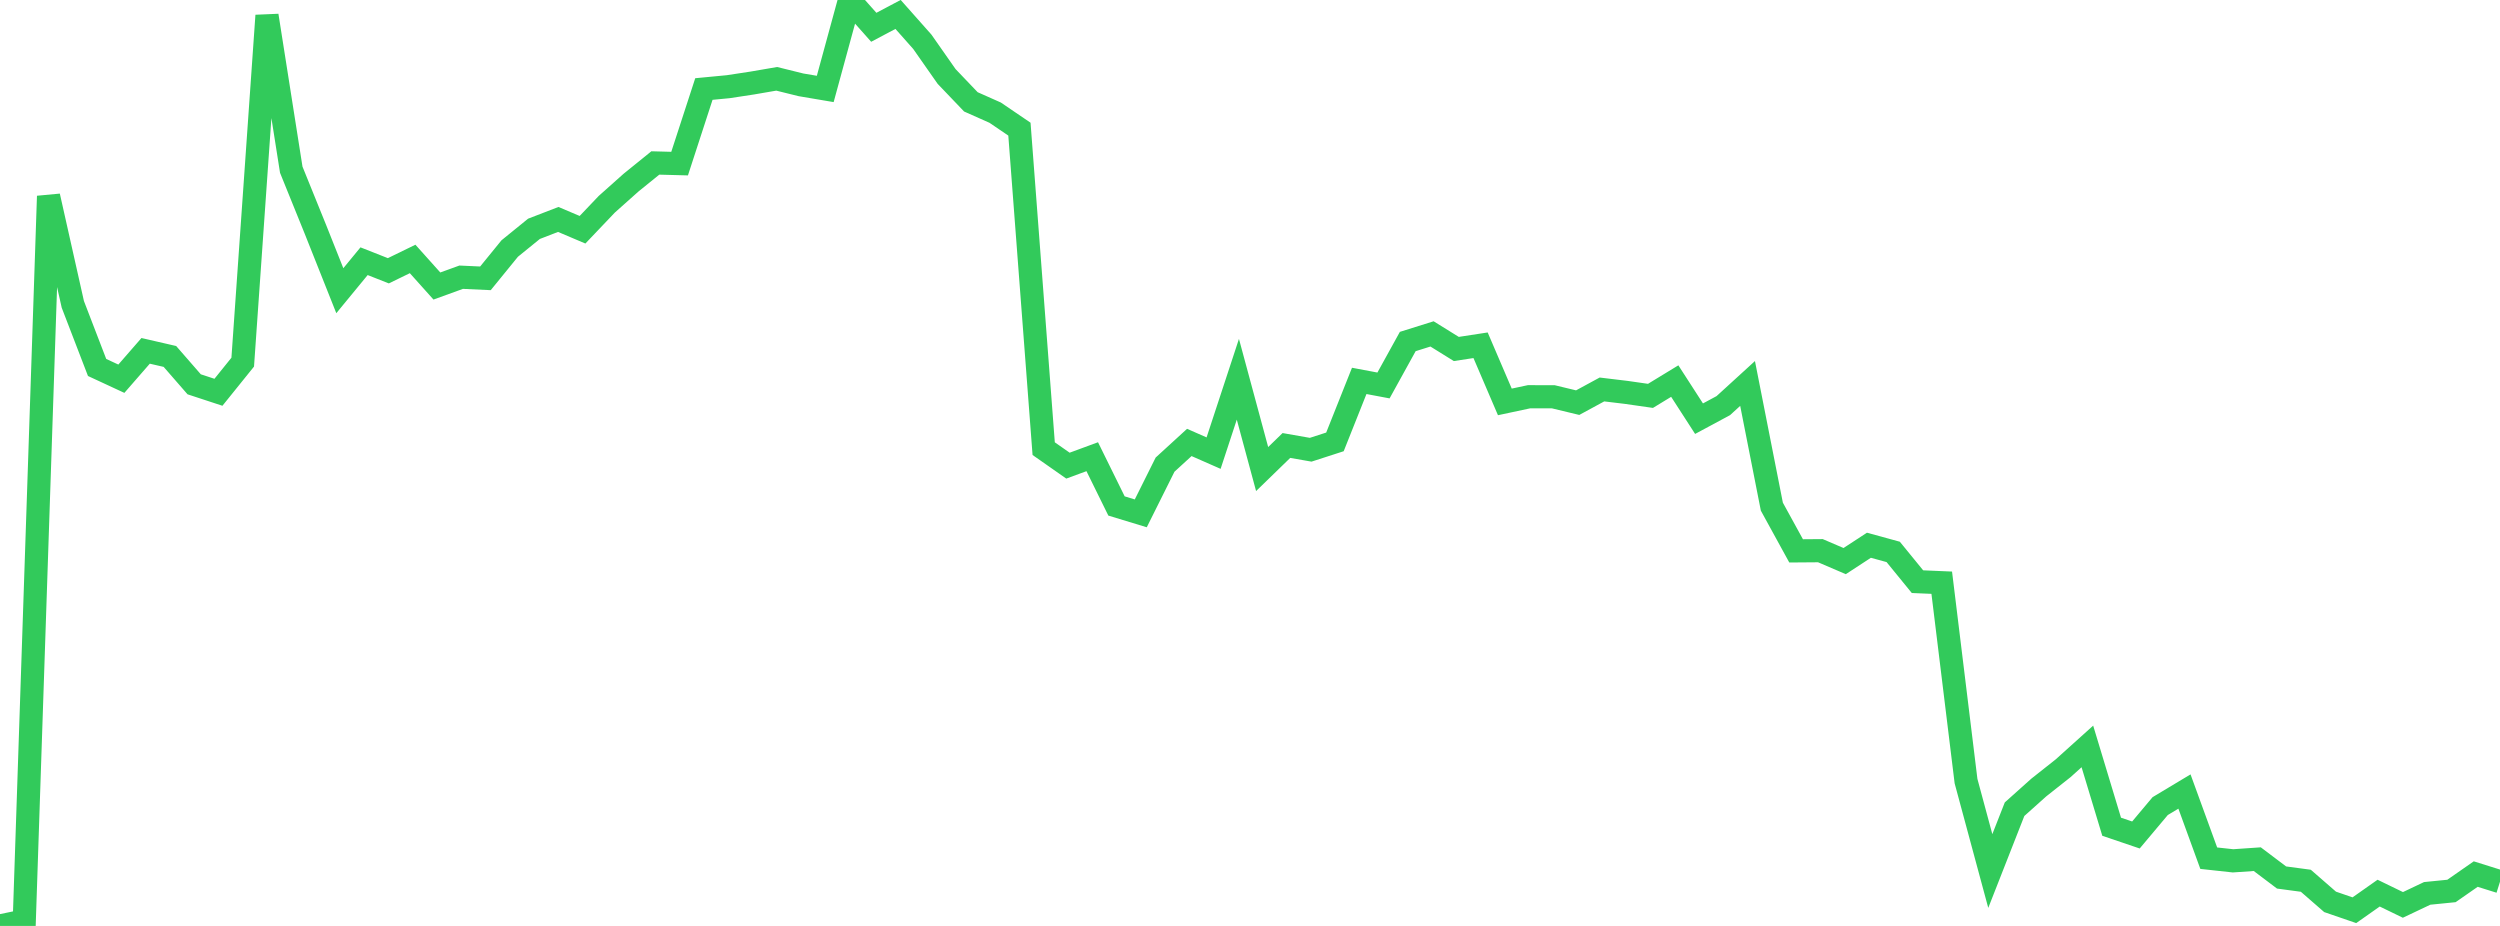 <?xml version="1.0" standalone="no"?>
<!DOCTYPE svg PUBLIC "-//W3C//DTD SVG 1.1//EN" "http://www.w3.org/Graphics/SVG/1.1/DTD/svg11.dtd">

<svg width="135" height="50" viewBox="0 0 135 50" preserveAspectRatio="none" 
  xmlns="http://www.w3.org/2000/svg"
  xmlns:xlink="http://www.w3.org/1999/xlink">


<polyline points="0.0, 50.0 1.311, 49.728 2.621, 10.591 3.932, 16.435 5.243, 19.843 6.553, 20.451 7.864, 18.946 9.175, 19.248 10.485, 20.752 11.796, 21.183 13.107, 19.556 14.417, 0.84 15.728, 9.164 17.039, 12.401 18.35, 15.698 19.66, 14.105 20.971, 14.622 22.282, 13.983 23.592, 15.445 24.903, 14.969 26.214, 15.03 27.524, 13.421 28.835, 12.356 30.146, 11.85 31.456, 12.406 32.767, 11.029 34.078, 9.86 35.388, 8.8 36.699, 8.835 38.01, 4.807 39.32, 4.682 40.631, 4.482 41.942, 4.256 43.252, 4.581 44.563, 4.803 45.874, 0.0 47.184, 1.474 48.495, 0.779 49.806, 2.257 51.117, 4.129 52.427, 5.5 53.738, 6.083 55.049, 6.974 56.359, 24.227 57.67, 25.145 58.981, 24.662 60.291, 27.322 61.602, 27.721 62.913, 25.091 64.223, 23.892 65.534, 24.469 66.845, 20.48 68.155, 25.329 69.466, 24.056 70.777, 24.286 72.087, 23.862 73.398, 20.568 74.709, 20.815 76.019, 18.442 77.33, 18.031 78.641, 18.845 79.951, 18.644 81.262, 21.703 82.573, 21.423 83.883, 21.427 85.194, 21.743 86.505, 21.031 87.816, 21.189 89.126, 21.377 90.437, 20.578 91.748, 22.609 93.058, 21.904 94.369, 20.707 95.68, 27.359 96.99, 29.747 98.301, 29.737 99.612, 30.299 100.922, 29.443 102.233, 29.803 103.544, 31.41 104.854, 31.466 106.165, 42.179 107.476, 47.035 108.786, 43.697 110.097, 42.524 111.408, 41.487 112.718, 40.307 114.029, 44.644 115.34, 45.089 116.65, 43.529 117.961, 42.742 119.272, 46.342 120.583, 46.485 121.893, 46.395 123.204, 47.385 124.515, 47.561 125.825, 48.701 127.136, 49.152 128.447, 48.229 129.757, 48.865 131.068, 48.243 132.379, 48.112 133.689, 47.2 135.0, 47.611" fill="none" stroke="#32ca5b" stroke-width="1.25"/>

</svg>